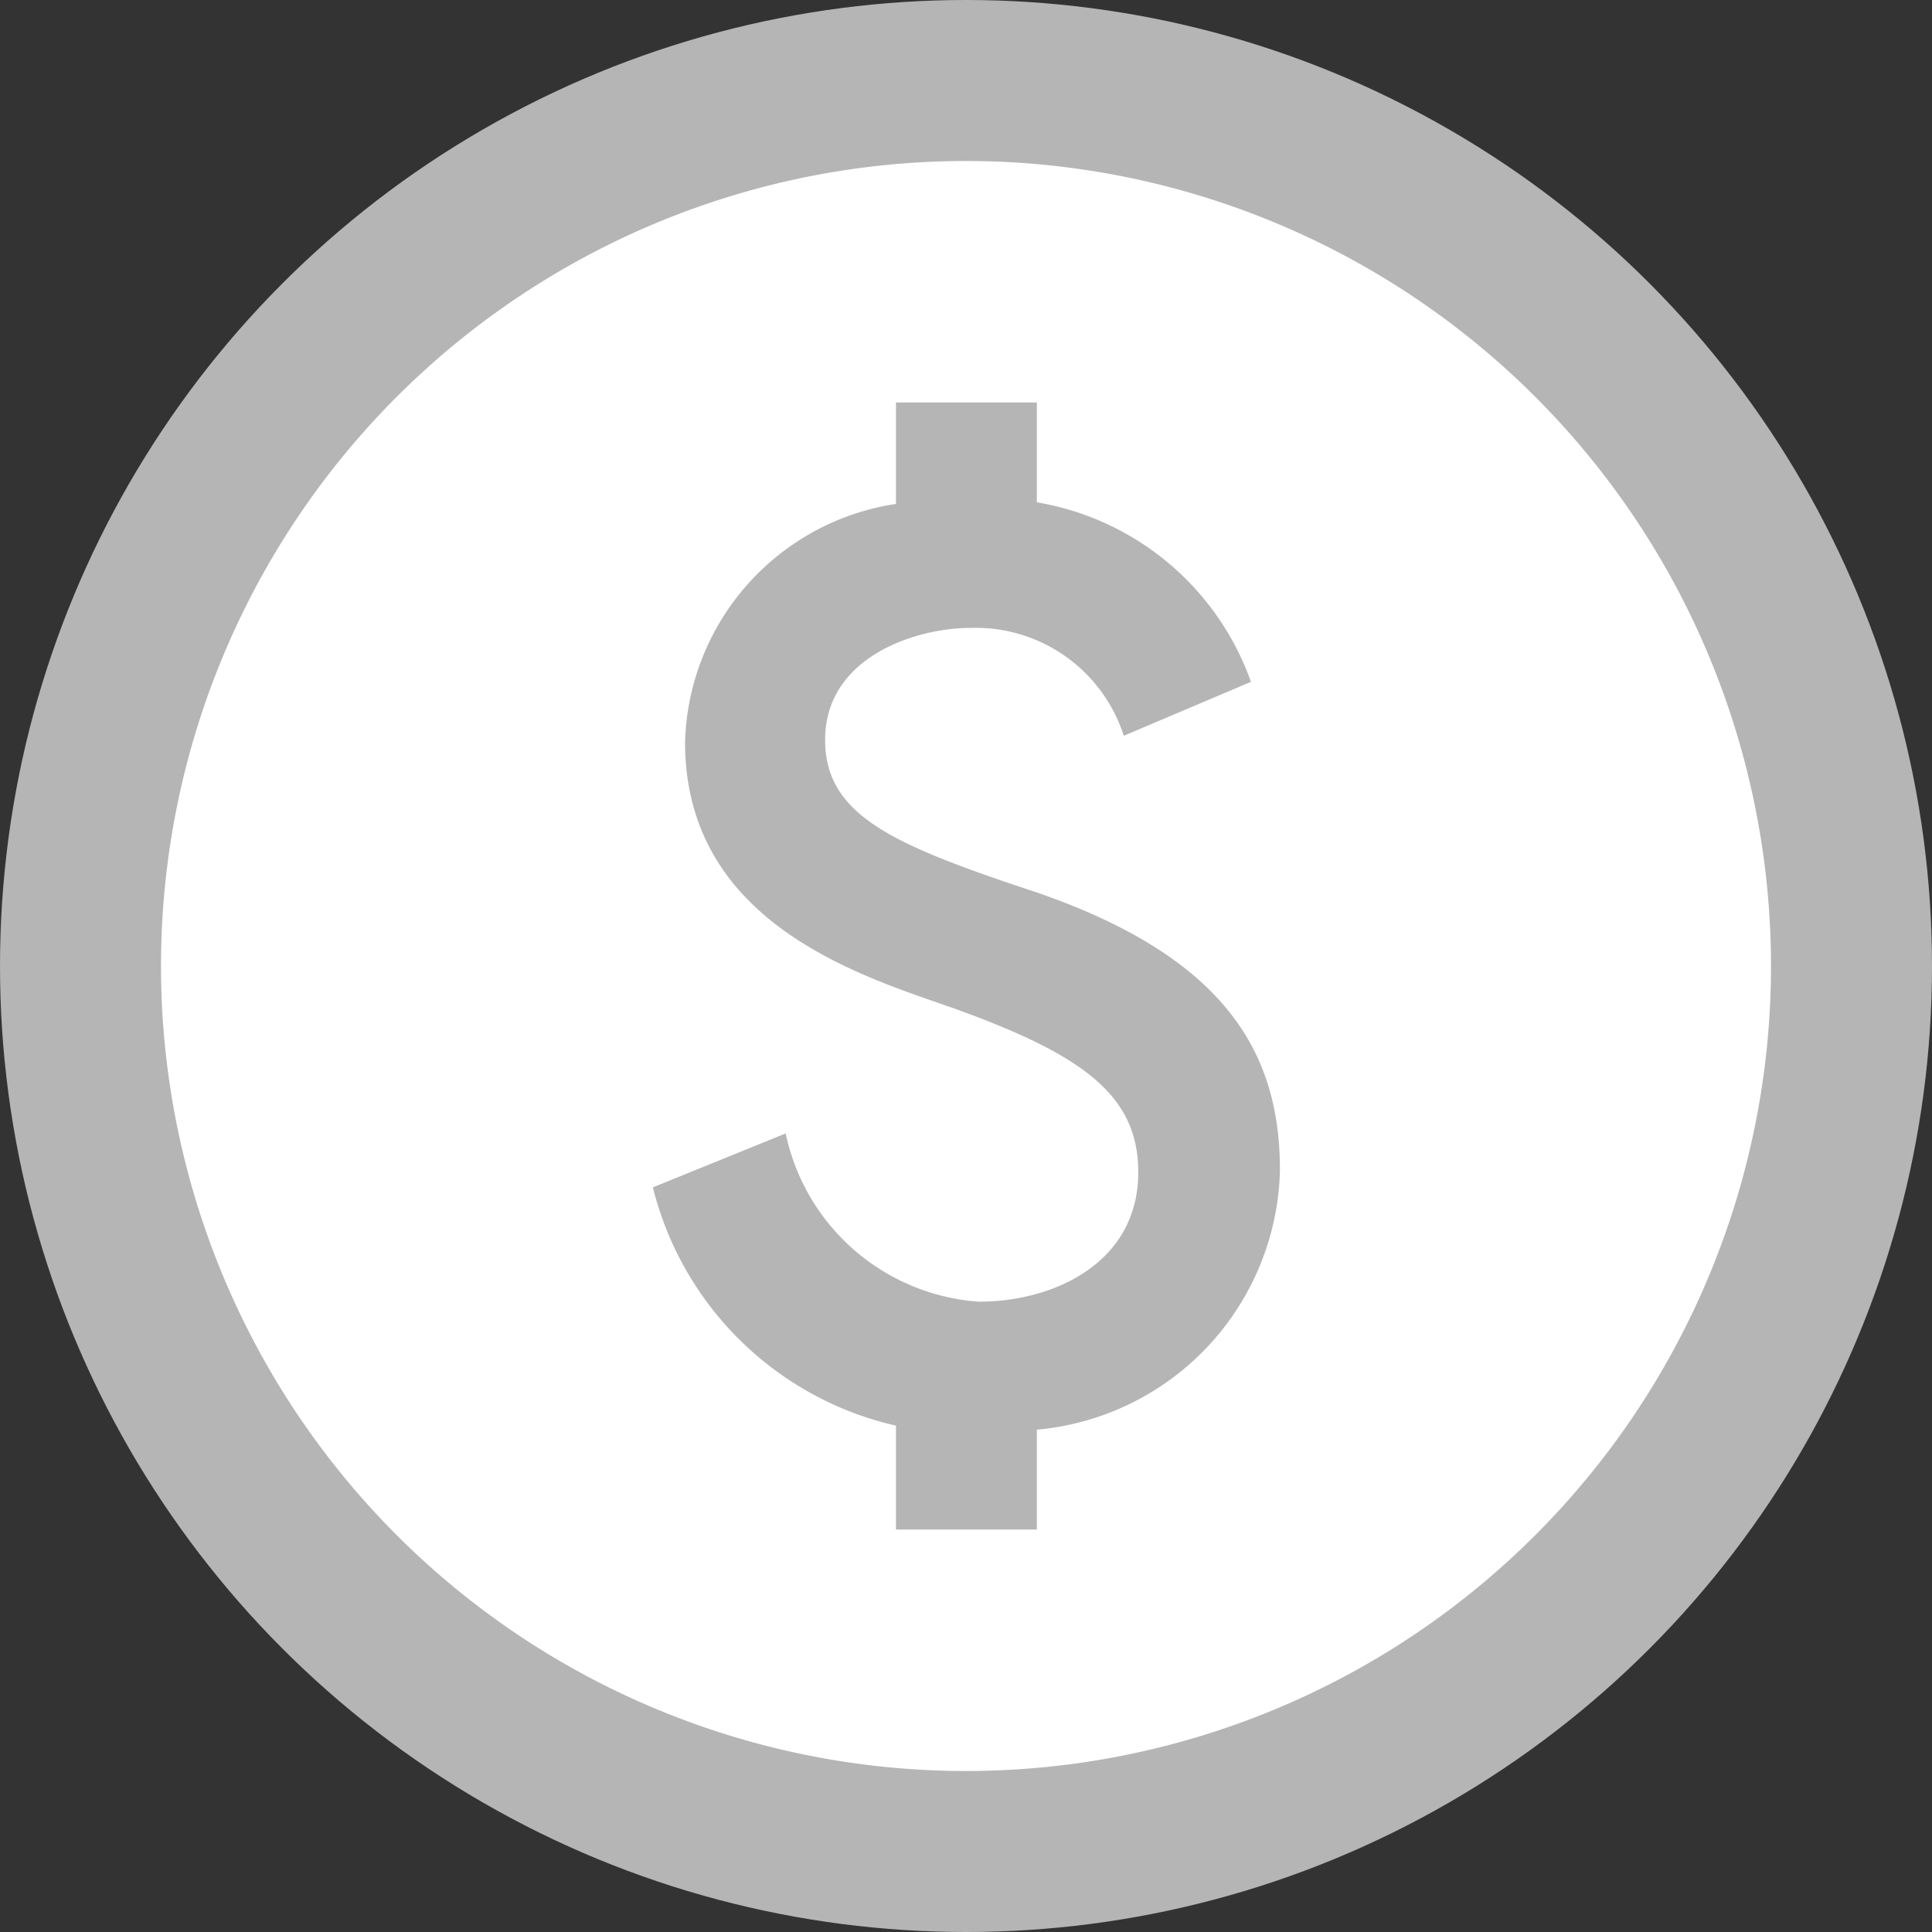<svg xmlns="http://www.w3.org/2000/svg" width="24" height="24" viewBox="0 0 24 24"><rect x="0" y="0" width="24" height="24" fill="#333333" stroke="none"/><defs><style>.a{fill:#b5b5b5;}.b{fill:#fff;}</style></defs><g transform="translate(-318 -99)"><circle class="a" cx="12" cy="12" r="12" transform="translate(318 99)"/><g transform="translate(318 99)"><path class="b" d="M12,2A10,10,0,1,0,22,12,10,10,0,0,0,12,2Zm.88,15.76V19H11.13V17.71a4.037,4.037,0,0,1-3.02-2.96l1.65-.67a2.641,2.641,0,0,0,2.4,2.09c.93,0,1.98-.48,1.98-1.61,0-.96-.7-1.46-2.28-2.03-1.1-.39-3.35-1.03-3.35-3.31a3.078,3.078,0,0,1,2.62-2.96V5h1.75V6.24a3.425,3.425,0,0,1,2.66,2.23l-1.58.67a1.932,1.932,0,0,0-1.9-1.34c-.7,0-1.81.37-1.81,1.39,0,.95.86,1.31,2.64,1.9,2.4.83,3.01,2.05,3.01,3.45A3.315,3.315,0,0,1,12.88,17.76Z"/></g></g></svg>